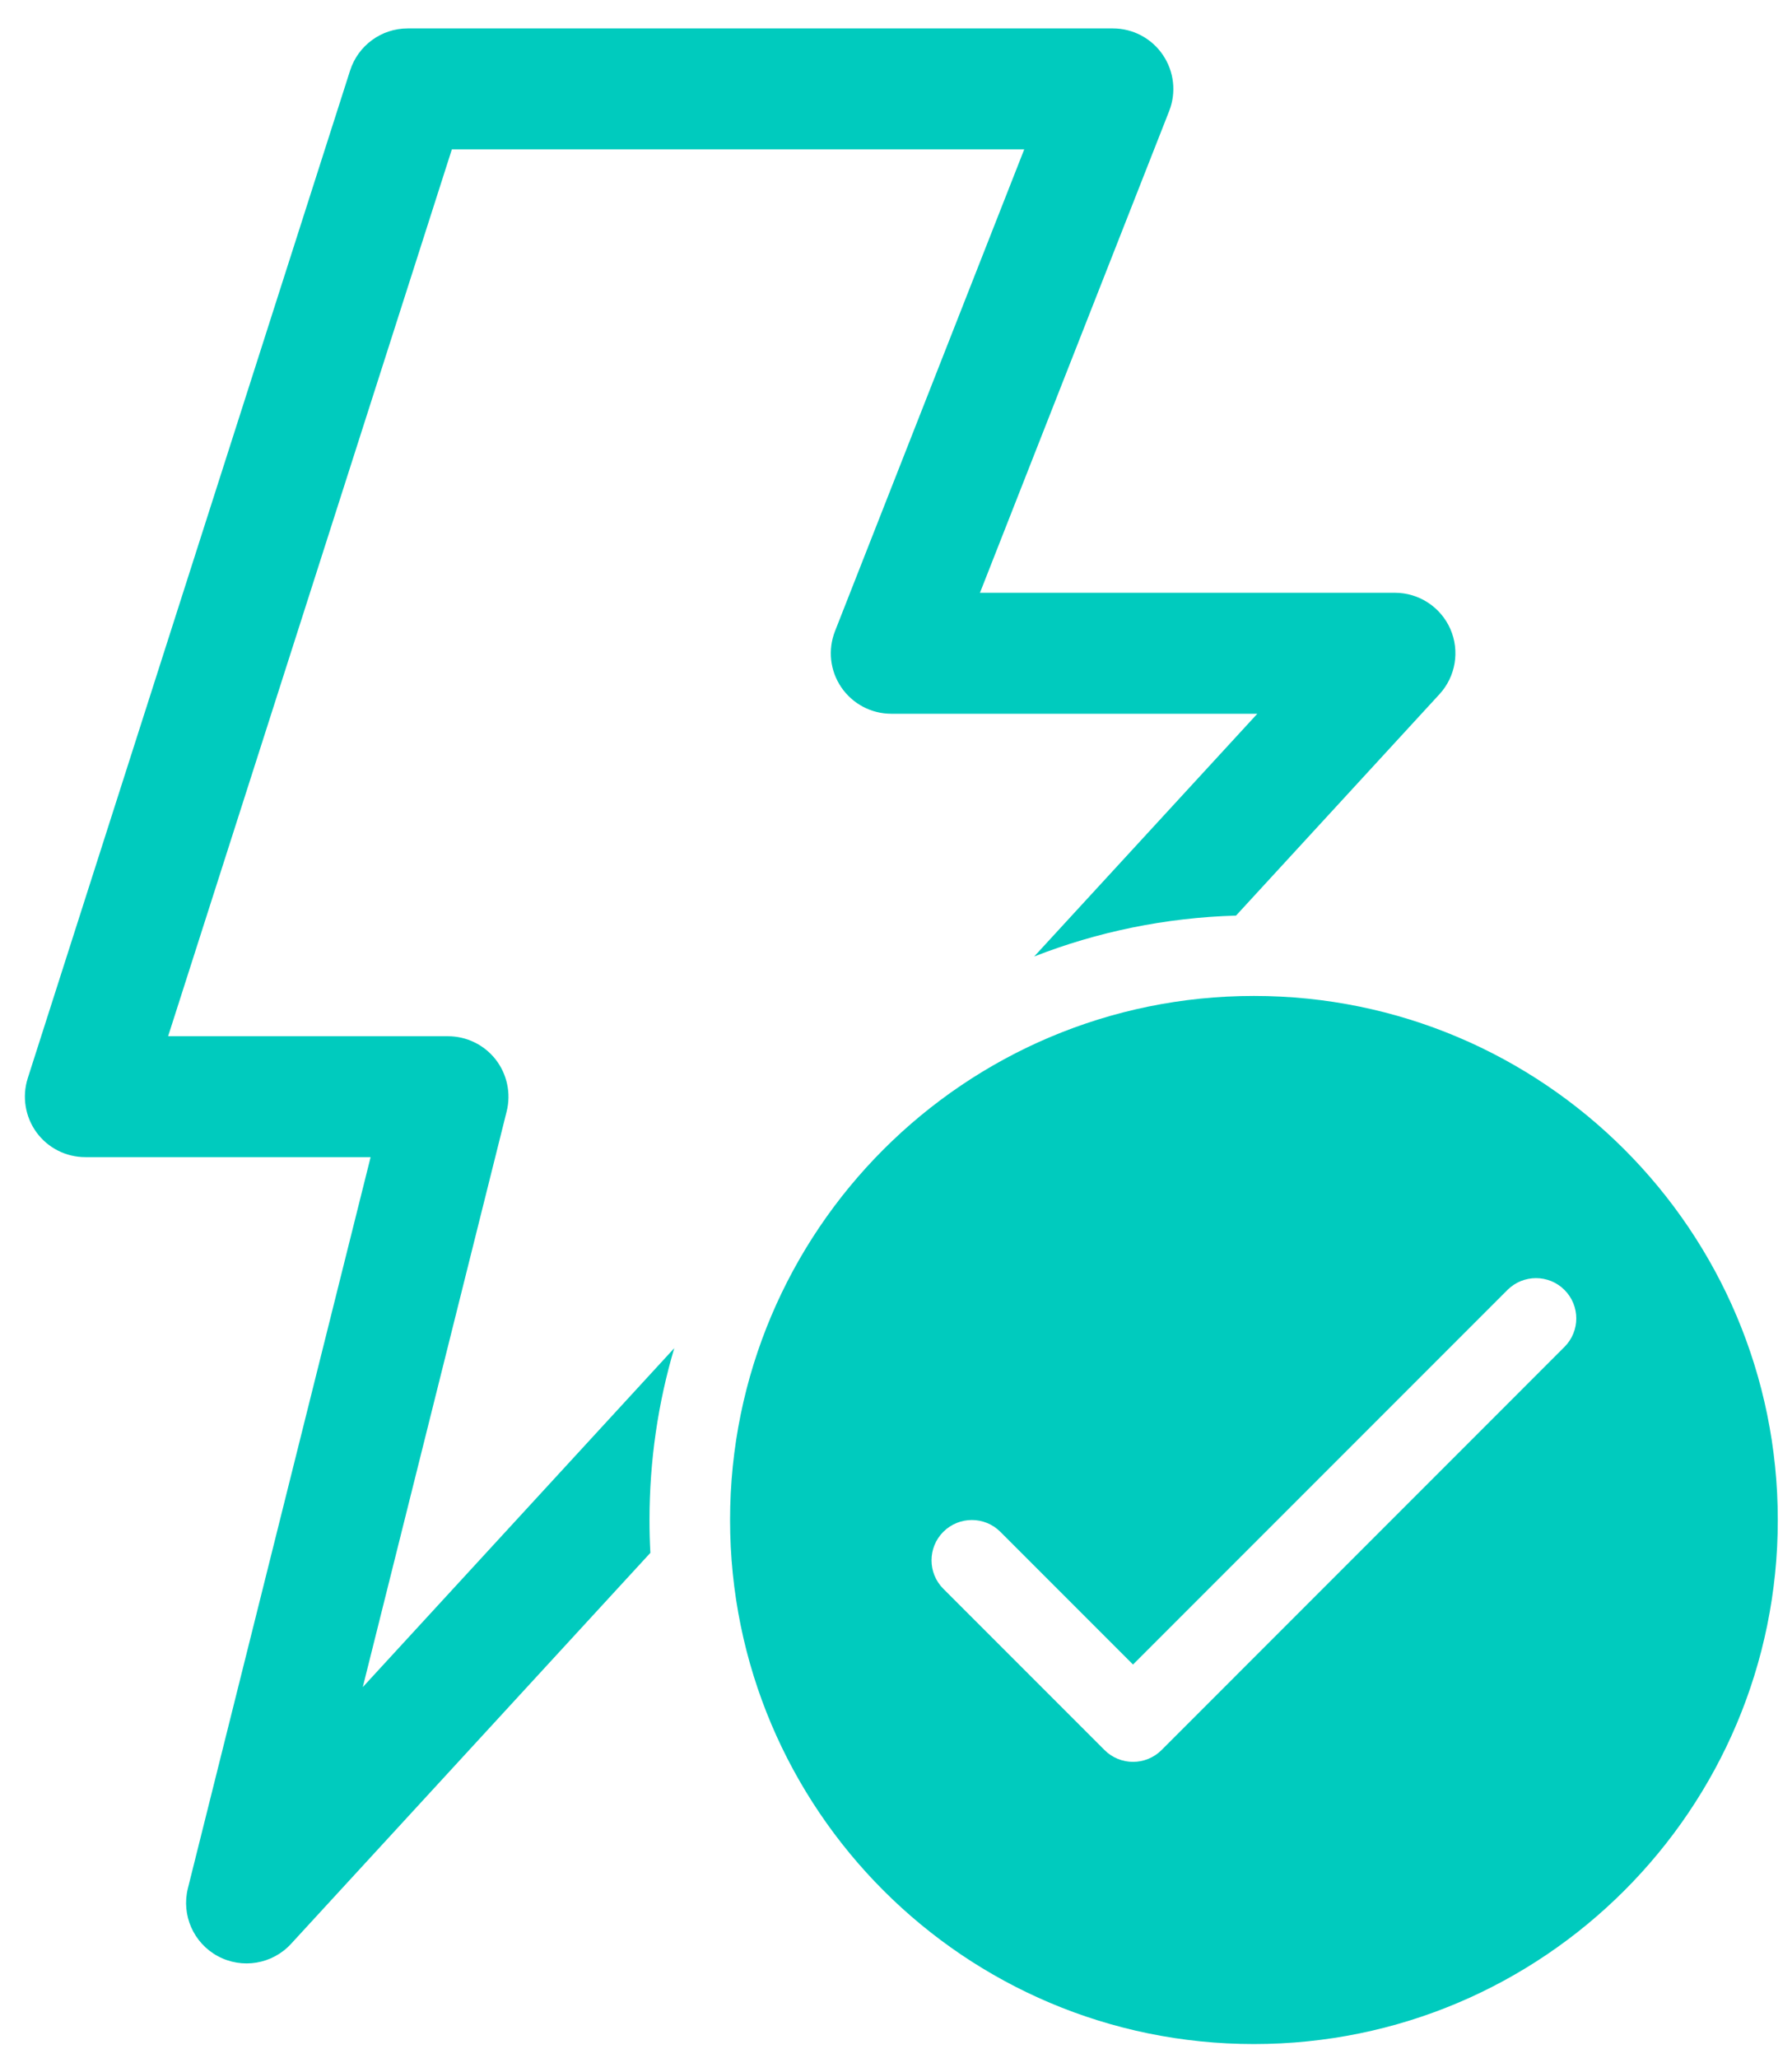 <?xml version="1.0" encoding="utf-8"?>
<svg width="27" height="31" viewBox="0 0 27 31" fill="none" xmlns="http://www.w3.org/2000/svg">
<path d="M6.143 0.428C5.747 0.428 5.396 0.684 5.275 1.062L0.418 16.24C0.33 16.517 0.379 16.82 0.55 17.055C0.722 17.29 0.995 17.428 1.286 17.428H5.584L2.831 28.44C2.73 28.844 2.916 29.265 3.282 29.462C3.649 29.66 4.103 29.584 4.385 29.277L9.799 23.388C9.79 23.224 9.786 23.059 9.786 22.893C9.786 21.994 9.916 21.126 10.159 20.305L5.466 25.41L7.634 16.739C7.702 16.467 7.64 16.178 7.468 15.957C7.295 15.736 7.03 15.607 6.75 15.607H2.533L6.808 2.25H15.432L12.581 9.506C12.471 9.787 12.506 10.103 12.676 10.352C12.846 10.601 13.127 10.75 13.429 10.75H18.944L15.582 14.406C16.529 14.036 17.553 13.821 18.623 13.79L21.688 10.456C21.933 10.19 21.997 9.804 21.852 9.473C21.706 9.142 21.379 8.928 21.018 8.928H14.765L17.616 1.672C17.726 1.392 17.69 1.075 17.52 0.826C17.351 0.577 17.069 0.428 16.768 0.428H6.143ZM18.893 30.786C23.252 30.786 26.786 27.252 26.786 22.893C26.786 18.534 23.252 15 18.893 15C14.534 15 11 18.534 11 22.893C11 27.252 14.534 30.786 18.893 30.786ZM23.572 20.286L17.501 26.358C17.264 26.595 16.879 26.595 16.642 26.358L14.213 23.929C13.976 23.692 13.976 23.308 14.213 23.071C14.451 22.834 14.835 22.834 15.072 23.071L17.071 25.07L22.713 19.428C22.951 19.191 23.335 19.191 23.572 19.428C23.809 19.665 23.809 20.049 23.572 20.286Z" fill="#00CBBE"/>
</svg>
